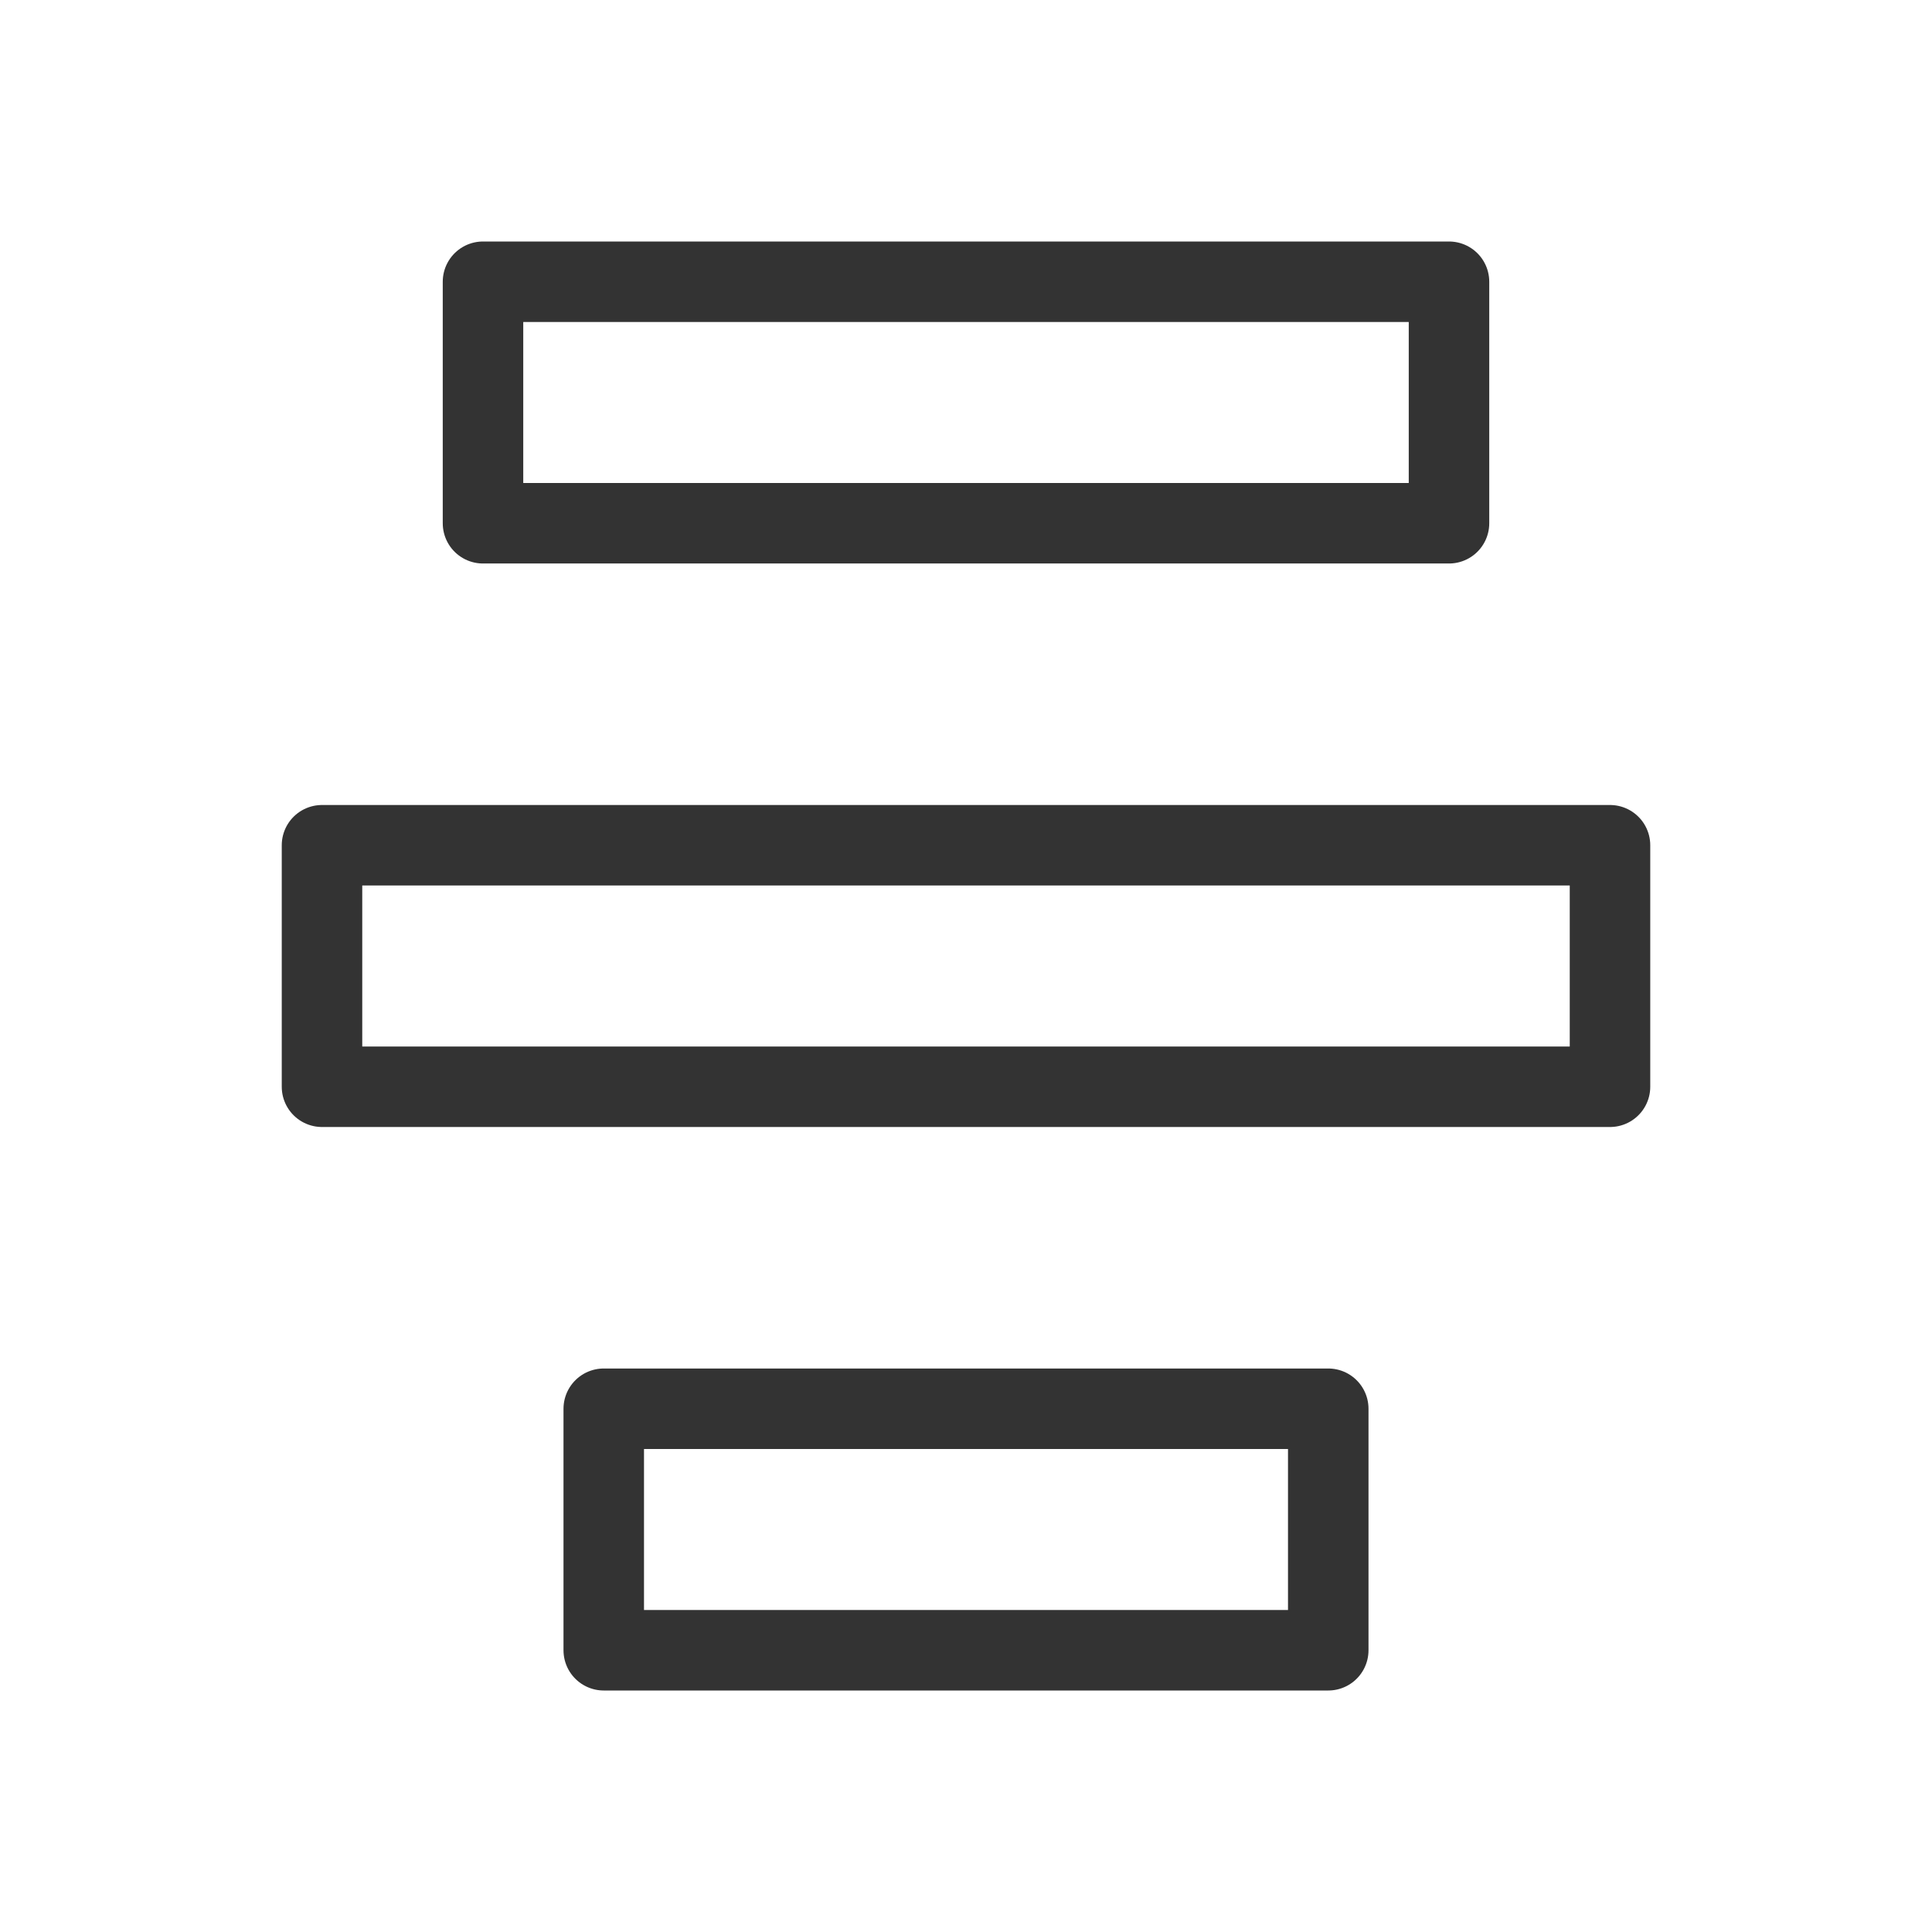 <?xml version="1.0" encoding="UTF-8"?><svg width="48" height="48" viewBox="0 0 48 48" fill="none" xmlns="http://www.w3.org/2000/svg"><rect x="12" y="7" width="24" height="6" fill="none" stroke="#333" stroke-width="2" stroke-linecap="round" stroke-linejoin="round"/><rect x="8" y="21" width="32" height="6" fill="none" stroke="#333" stroke-width="2" stroke-linecap="round" stroke-linejoin="round"/><rect x="15" y="35" width="18" height="6" fill="none" stroke="#333" stroke-width="2" stroke-linecap="round" stroke-linejoin="round"/></svg>
